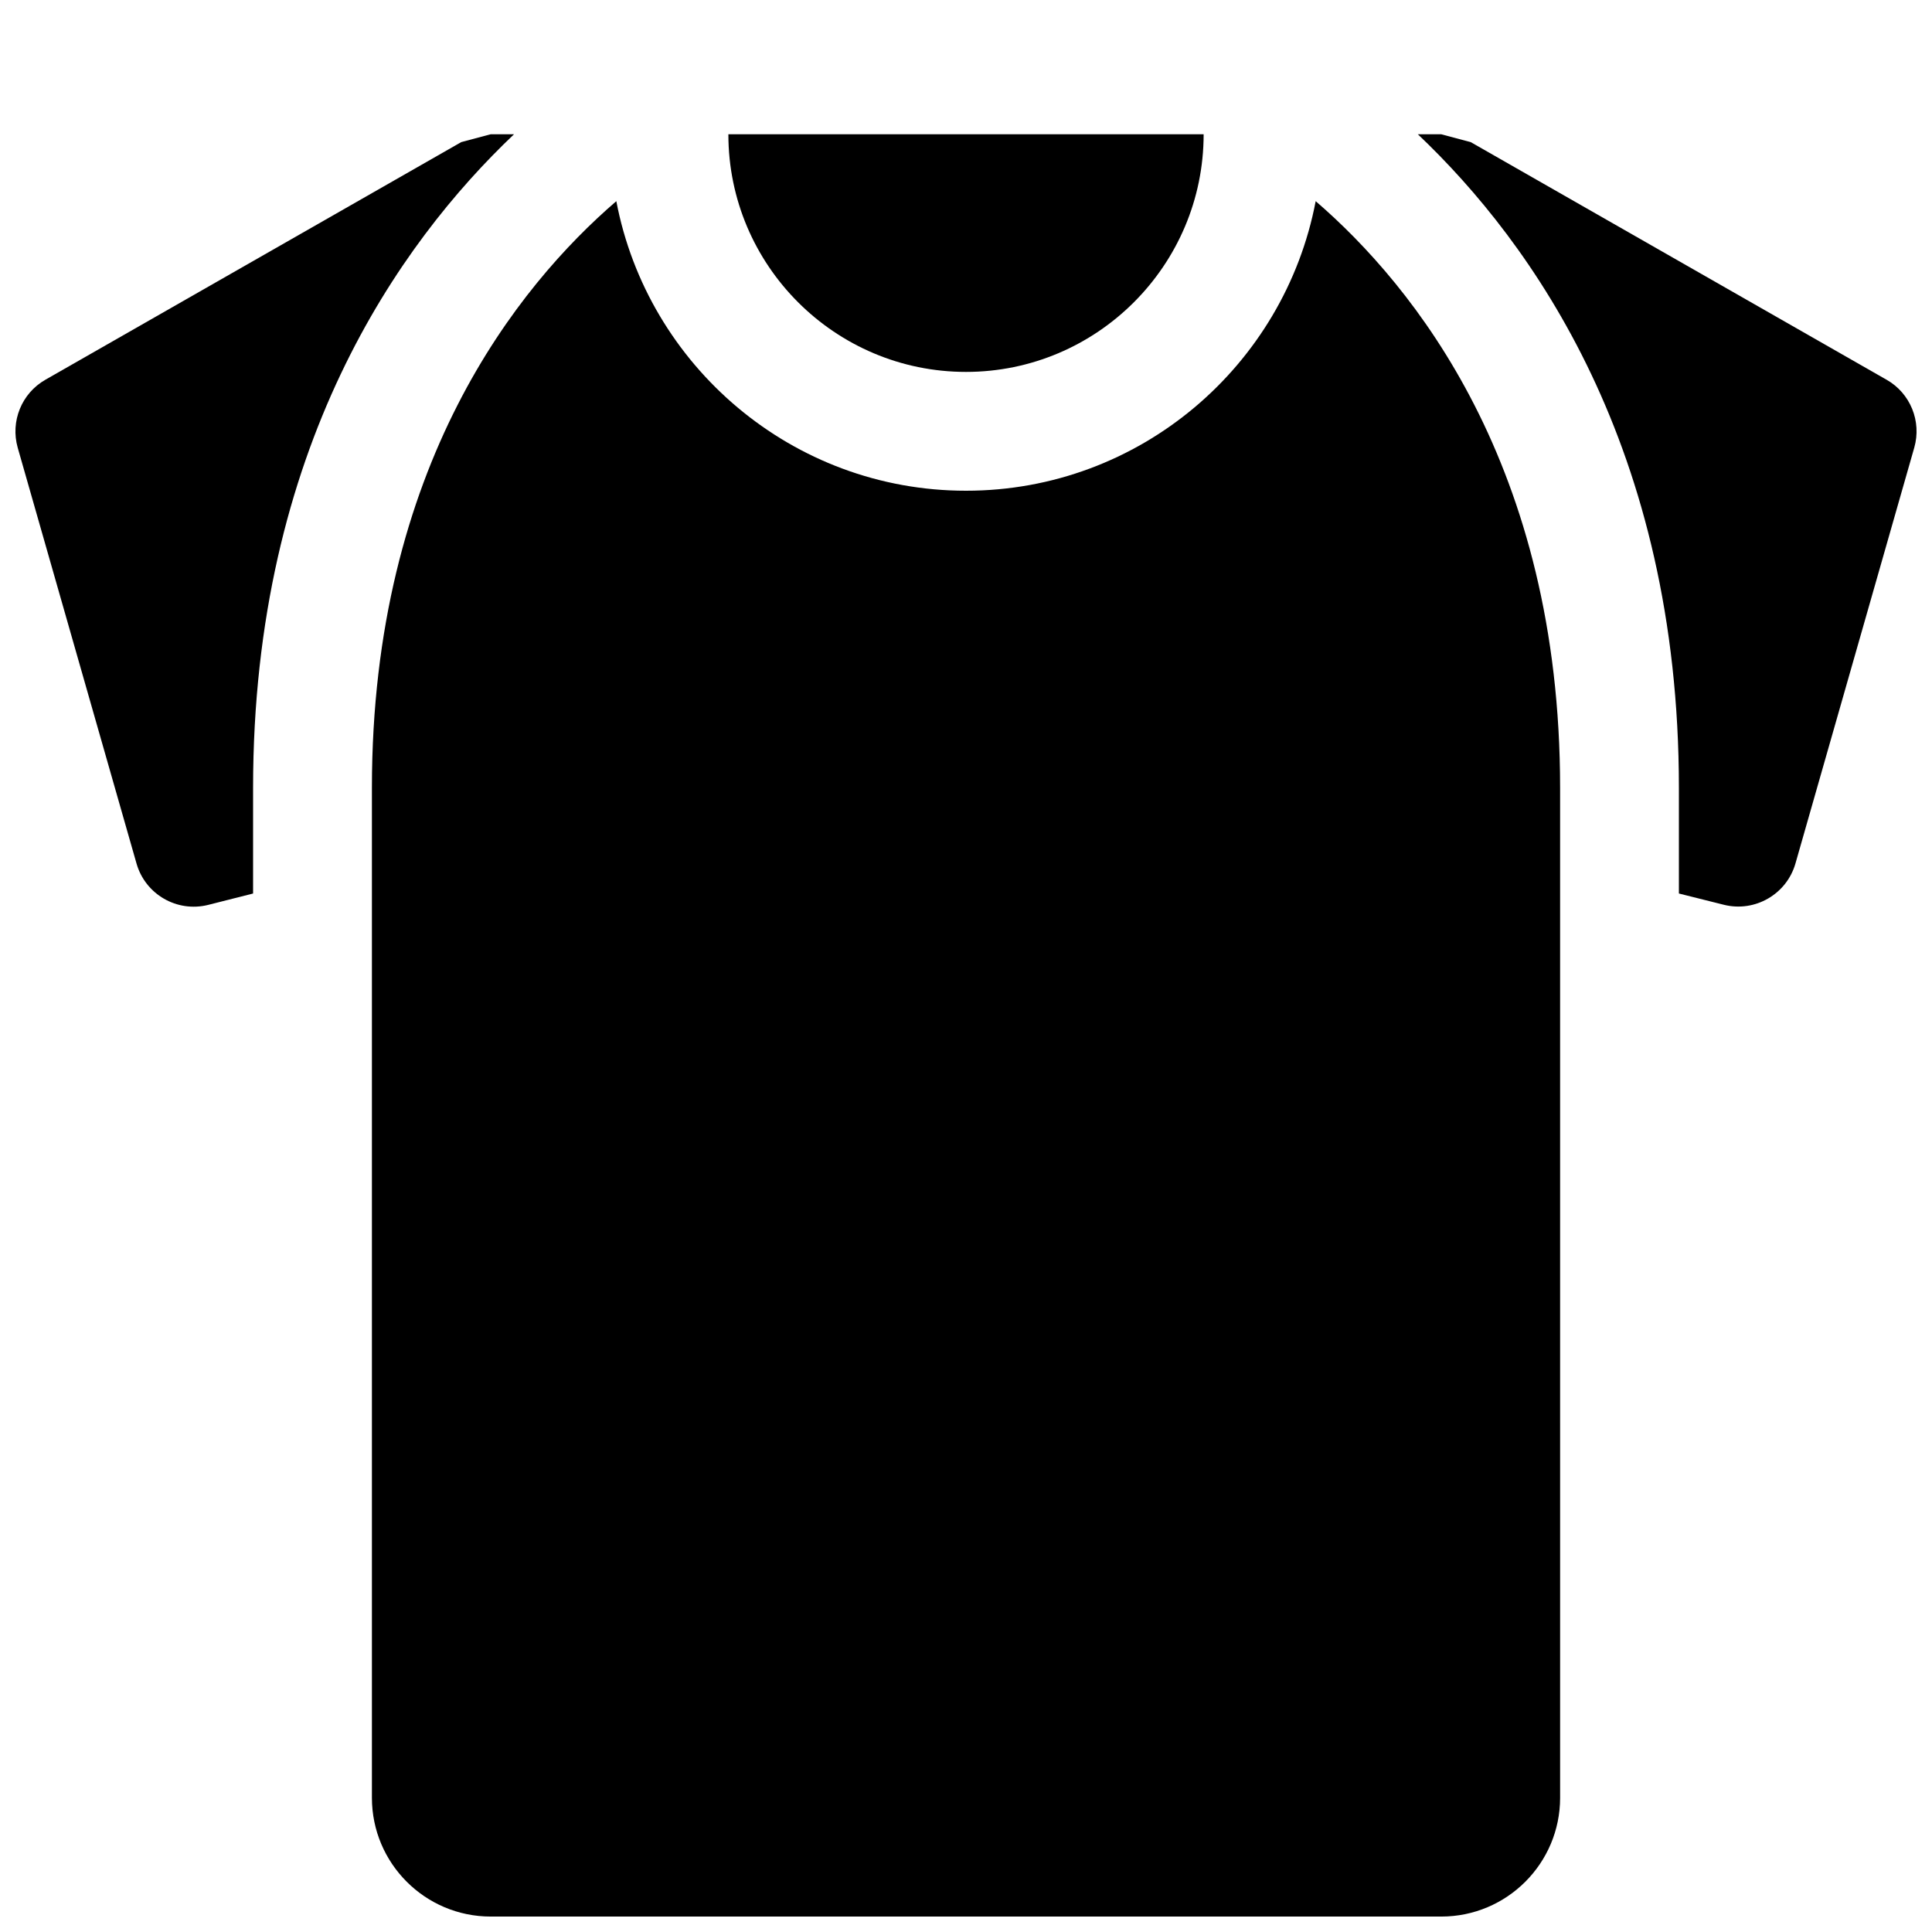 <?xml version="1.0" encoding="UTF-8"?>
<!-- Uploaded to: ICON Repo, www.svgrepo.com, Generator: ICON Repo Mixer Tools -->
<svg width="800px" height="800px" version="1.1" viewBox="144 144 512 512" xmlns="http://www.w3.org/2000/svg">
 <defs>
  <clipPath id="c">
   <path d="m148.09 179h132.91v206h-132.91z"/>
  </clipPath>
  <clipPath id="b">
   <path d="m519 179h132.9v206h-132.9z"/>
  </clipPath>
  <clipPath id="a">
   <path d="m242 197h316v454.9h-316z"/>
  </clipPath>
 </defs>
 <g clip-path="url(#c)">
  <path d="m274.05 179.58c-2.644 0.723-5.164 1.387-7.809 2.078l-110.21 62.977c-6.297 3.59-9.32 11.02-7.336 18.012l31.488 110.21c2.332 8.156 10.707 13.004 18.957 10.957l11.93-3.023v-28.023c0-90.055 38.824-144.4 69.148-173.18z"/>
 </g>
 <g clip-path="url(#b)">
  <path d="m643.97 244.64-110.21-62.977c-2.648-0.691-5.164-1.355-7.812-2.078h-6.203c30.355 28.781 69.18 83.16 69.18 173.18v28.023l11.934 2.992c8.219 2.047 16.625-2.801 18.957-10.957l31.488-110.21c1.984-6.961-1.039-14.391-7.336-17.98z"/>
 </g>
 <path d="m400 242.56c34.699 0 62.977-28.246 62.977-62.977h-125.95c0 34.73 28.242 62.977 62.977 62.977z"/>
 <g clip-path="url(#a)">
  <path d="m492.67 197.31c-8.312 43.613-46.633 76.738-92.668 76.738s-84.359-33.125-92.672-76.738c-25.914 22.324-64.77 70.062-64.77 155.46v267.65c0 17.383 14.105 31.488 31.488 31.488h251.91c17.383 0 31.488-14.105 31.488-31.488l-0.004-247.46v-20.184c0-85.363-38.855-133.1-64.77-155.46z"/>
 </g>
</svg>
